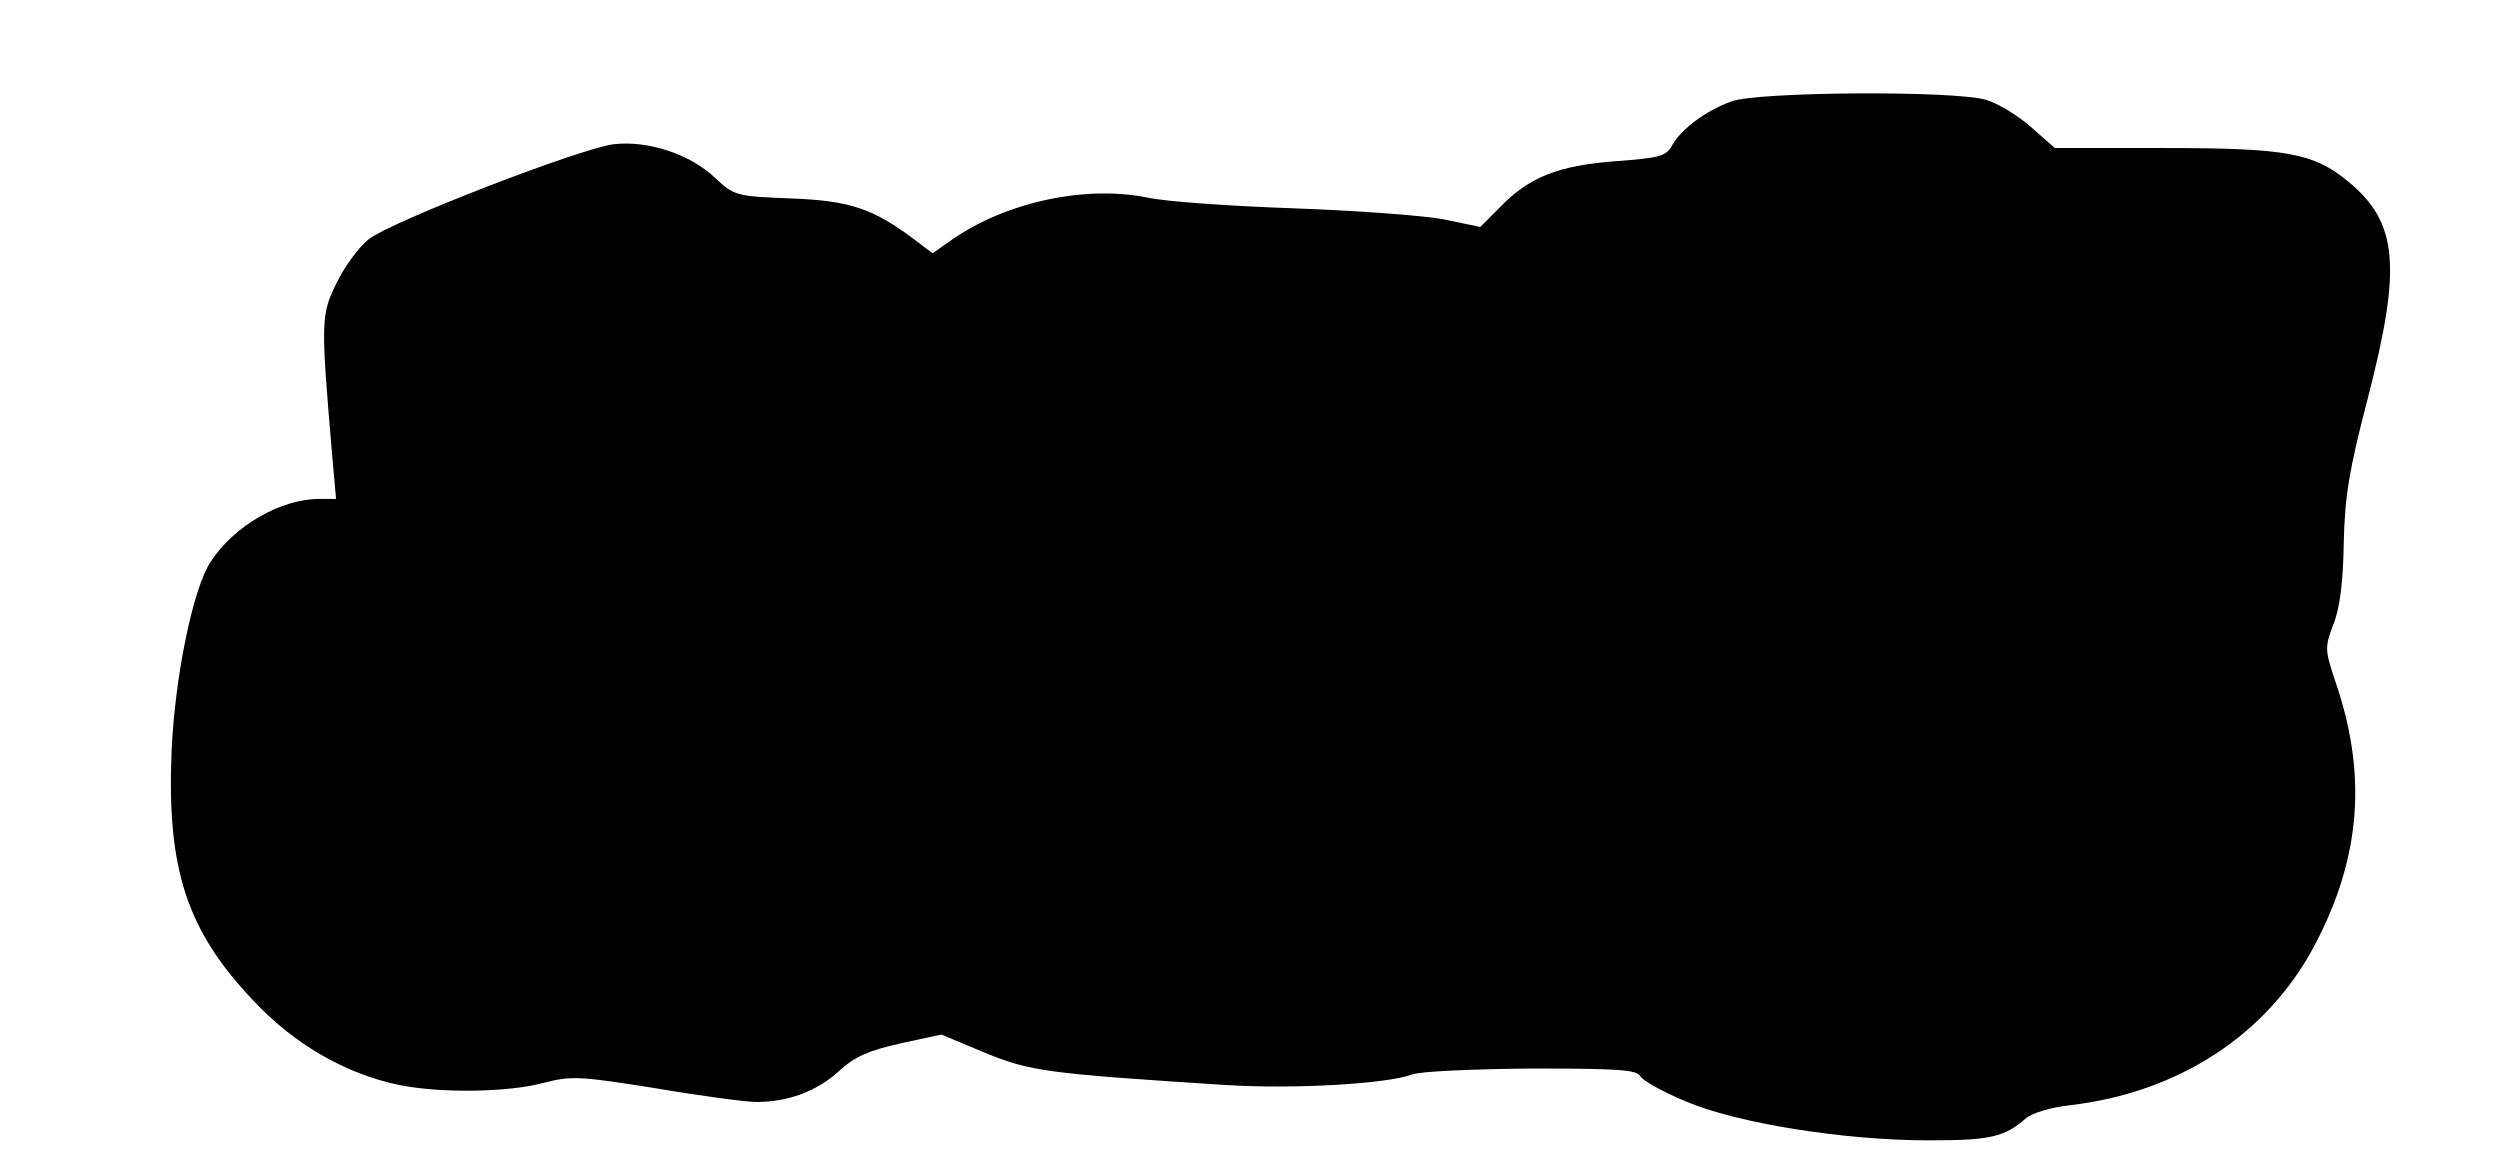 <?xml version="1.0" standalone="no"?>
<!DOCTYPE svg PUBLIC "-//W3C//DTD SVG 20010904//EN"
 "http://www.w3.org/TR/2001/REC-SVG-20010904/DTD/svg10.dtd">
<svg version="1.0" xmlns="http://www.w3.org/2000/svg"
 width="456pt" height="214pt" viewBox="0 0 456 214"
 preserveAspectRatio="xMidYMid meet">
<g transform="translate(0,214) scale(0.1,-0.1)"
fill="#000000" stroke="none">
<path d="M3158 1955 c-47 -17 -92 -51 -108 -80 -11 -20 -22 -23 -103 -29 -105
-8 -158 -29 -211 -84 l-36 -36 -67 14 c-38 7 -160 16 -273 20 -113 4 -234 12
-269 20 -112 22 -254 -8 -353 -76 l-37 -26 -33 25 c-76 57 -118 71 -225 75
-100 4 -104 5 -138 37 -46 44 -123 69 -185 62 -60 -7 -404 -140 -447 -173 -17
-13 -44 -49 -59 -80 -29 -59 -29 -69 -8 -316 l7 -78 -30 0 c-71 0 -156 -49
-199 -115 -32 -49 -65 -209 -71 -345 -9 -216 28 -328 150 -456 74 -79 168
-133 265 -153 74 -15 198 -14 264 4 51 13 66 12 204 -10 82 -14 165 -25 184
-25 57 0 109 19 150 56 29 27 55 38 113 51 l74 16 79 -33 c83 -34 111 -38 439
-59 124 -8 295 2 340 19 15 6 112 10 217 11 159 0 193 -2 200 -14 4 -8 42 -29
83 -46 94 -40 289 -71 443 -71 113 0 138 6 177 40 12 10 45 20 80 24 199 23
361 129 447 292 85 161 96 313 37 483 -18 55 -19 60 -3 102 12 29 18 79 19
149 2 86 10 134 44 264 62 240 55 320 -36 395 -63 52 -112 61 -336 61 l-199 0
-43 38 c-24 21 -61 44 -83 50 -57 17 -416 15 -464 -3z"/>
</g>
</svg>
